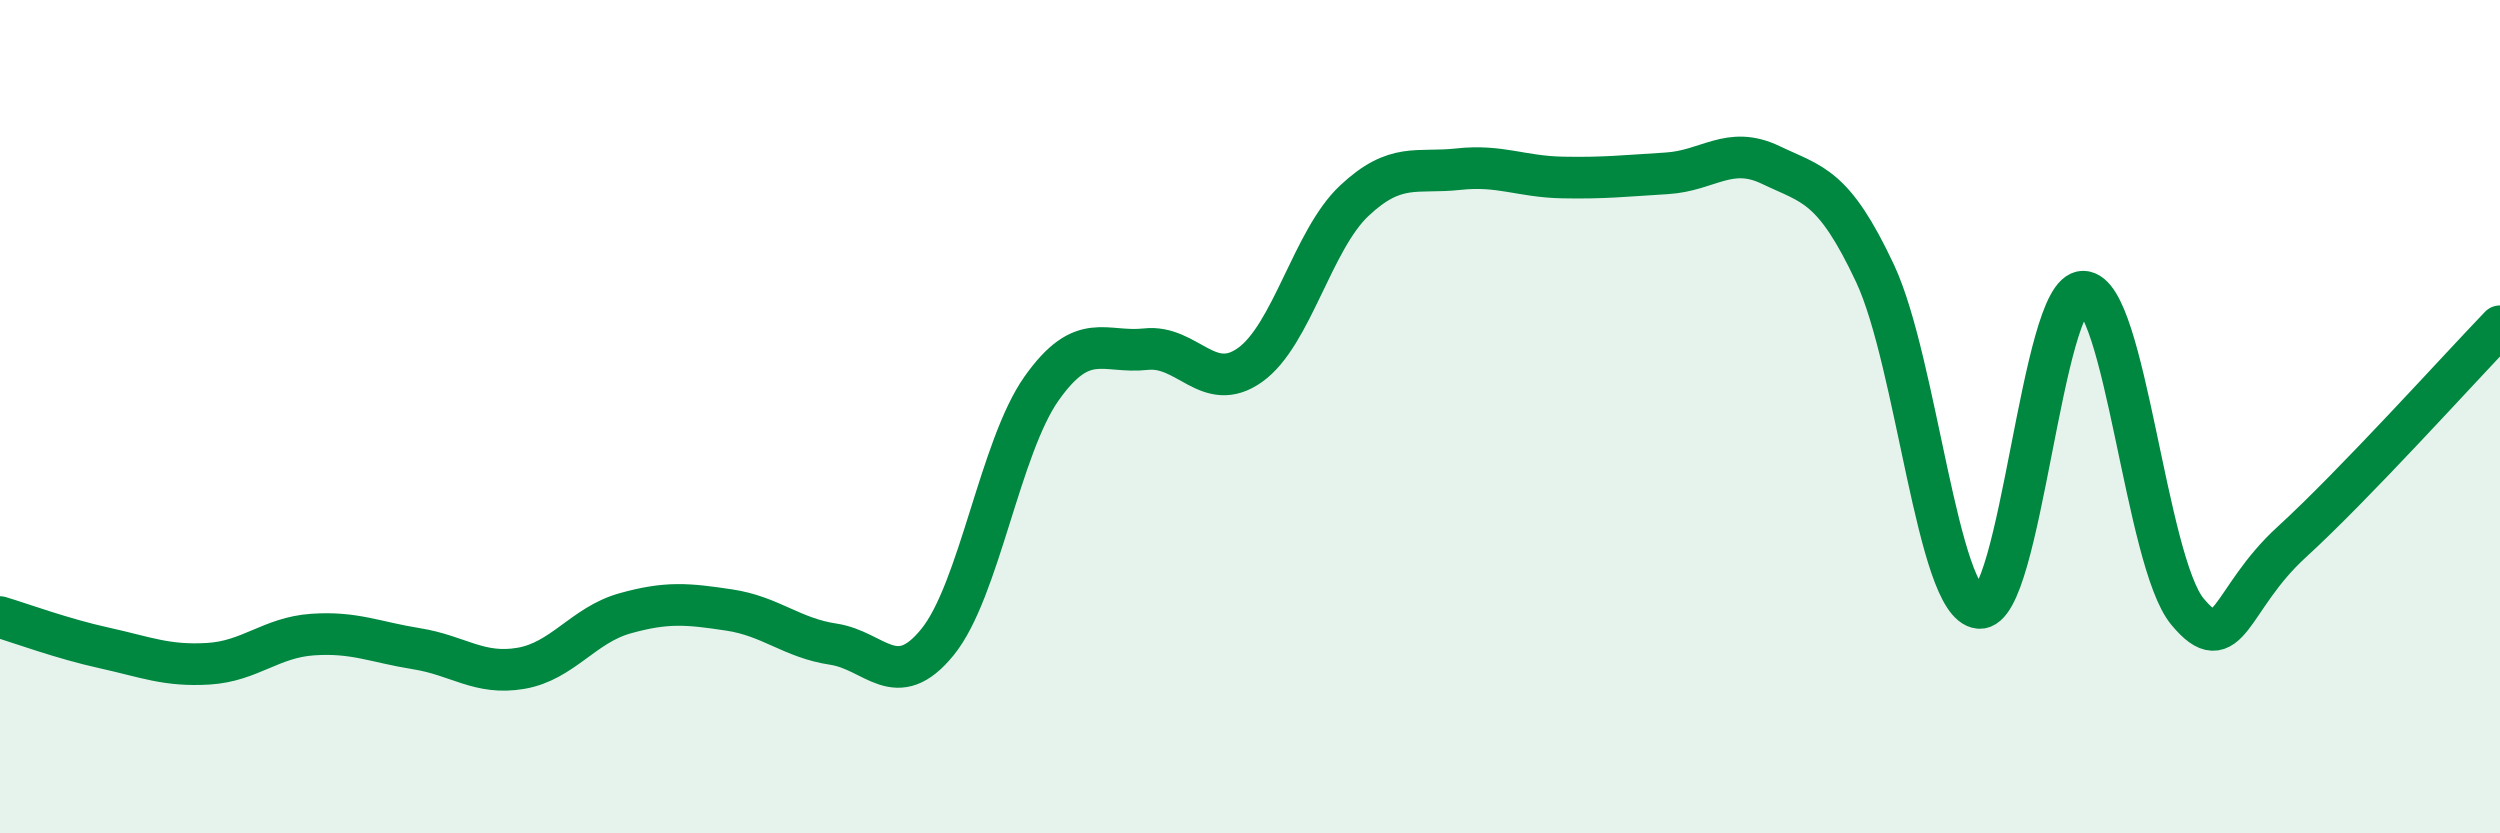
    <svg width="60" height="20" viewBox="0 0 60 20" xmlns="http://www.w3.org/2000/svg">
      <path
        d="M 0,14.81 C 0.5,14.96 1.5,15.33 2.5,15.55 C 3.5,15.77 4,15.99 5,15.93 C 6,15.87 6.5,15.3 7.5,15.23 C 8.5,15.16 9,15.41 10,15.57 C 11,15.73 11.5,16.21 12.5,16.04 C 13.5,15.87 14,15 15,14.72 C 16,14.44 16.5,14.49 17.5,14.64 C 18.5,14.79 19,15.31 20,15.46 C 21,15.61 21.5,16.64 22.5,15.41 C 23.5,14.18 24,10.73 25,9.32 C 26,7.91 26.5,8.49 27.5,8.38 C 28.5,8.27 29,9.47 30,8.76 C 31,8.05 31.5,5.76 32.5,4.82 C 33.5,3.88 34,4.17 35,4.06 C 36,3.95 36.5,4.24 37.5,4.26 C 38.5,4.28 39,4.22 40,4.16 C 41,4.1 41.5,3.48 42.5,3.96 C 43.5,4.44 44,4.43 45,6.56 C 46,8.69 46.5,14.5 47.5,14.59 C 48.5,14.68 49,6.98 50,7 C 51,7.02 51.5,13.48 52.5,14.68 C 53.5,15.88 53.5,14.38 55,13.01 C 56.5,11.64 59,8.87 60,7.83L60 20L0 20Z"
        fill="#008740"
        opacity="0.1"
        stroke-linecap="round"
        stroke-linejoin="round"
      />
      <path
        d="M 0,14.81 C 0.5,14.96 1.5,15.33 2.5,15.55 C 3.5,15.77 4,15.99 5,15.93 C 6,15.87 6.5,15.3 7.5,15.23 C 8.5,15.16 9,15.41 10,15.57 C 11,15.73 11.5,16.21 12.5,16.04 C 13.5,15.87 14,15 15,14.72 C 16,14.44 16.5,14.49 17.5,14.64 C 18.5,14.79 19,15.31 20,15.46 C 21,15.61 21.5,16.64 22.5,15.41 C 23.5,14.18 24,10.73 25,9.32 C 26,7.91 26.5,8.49 27.5,8.38 C 28.5,8.27 29,9.47 30,8.76 C 31,8.05 31.5,5.76 32.5,4.82 C 33.5,3.88 34,4.17 35,4.06 C 36,3.95 36.5,4.24 37.5,4.26 C 38.5,4.28 39,4.22 40,4.16 C 41,4.1 41.5,3.48 42.5,3.96 C 43.5,4.44 44,4.43 45,6.56 C 46,8.69 46.5,14.5 47.5,14.59 C 48.5,14.68 49,6.98 50,7 C 51,7.02 51.5,13.48 52.5,14.68 C 53.5,15.88 53.5,14.38 55,13.01 C 56.5,11.64 59,8.87 60,7.83"
        stroke="#008740"
        stroke-width="1"
        fill="none"
        stroke-linecap="round"
        stroke-linejoin="round"
      />
    </svg>
  